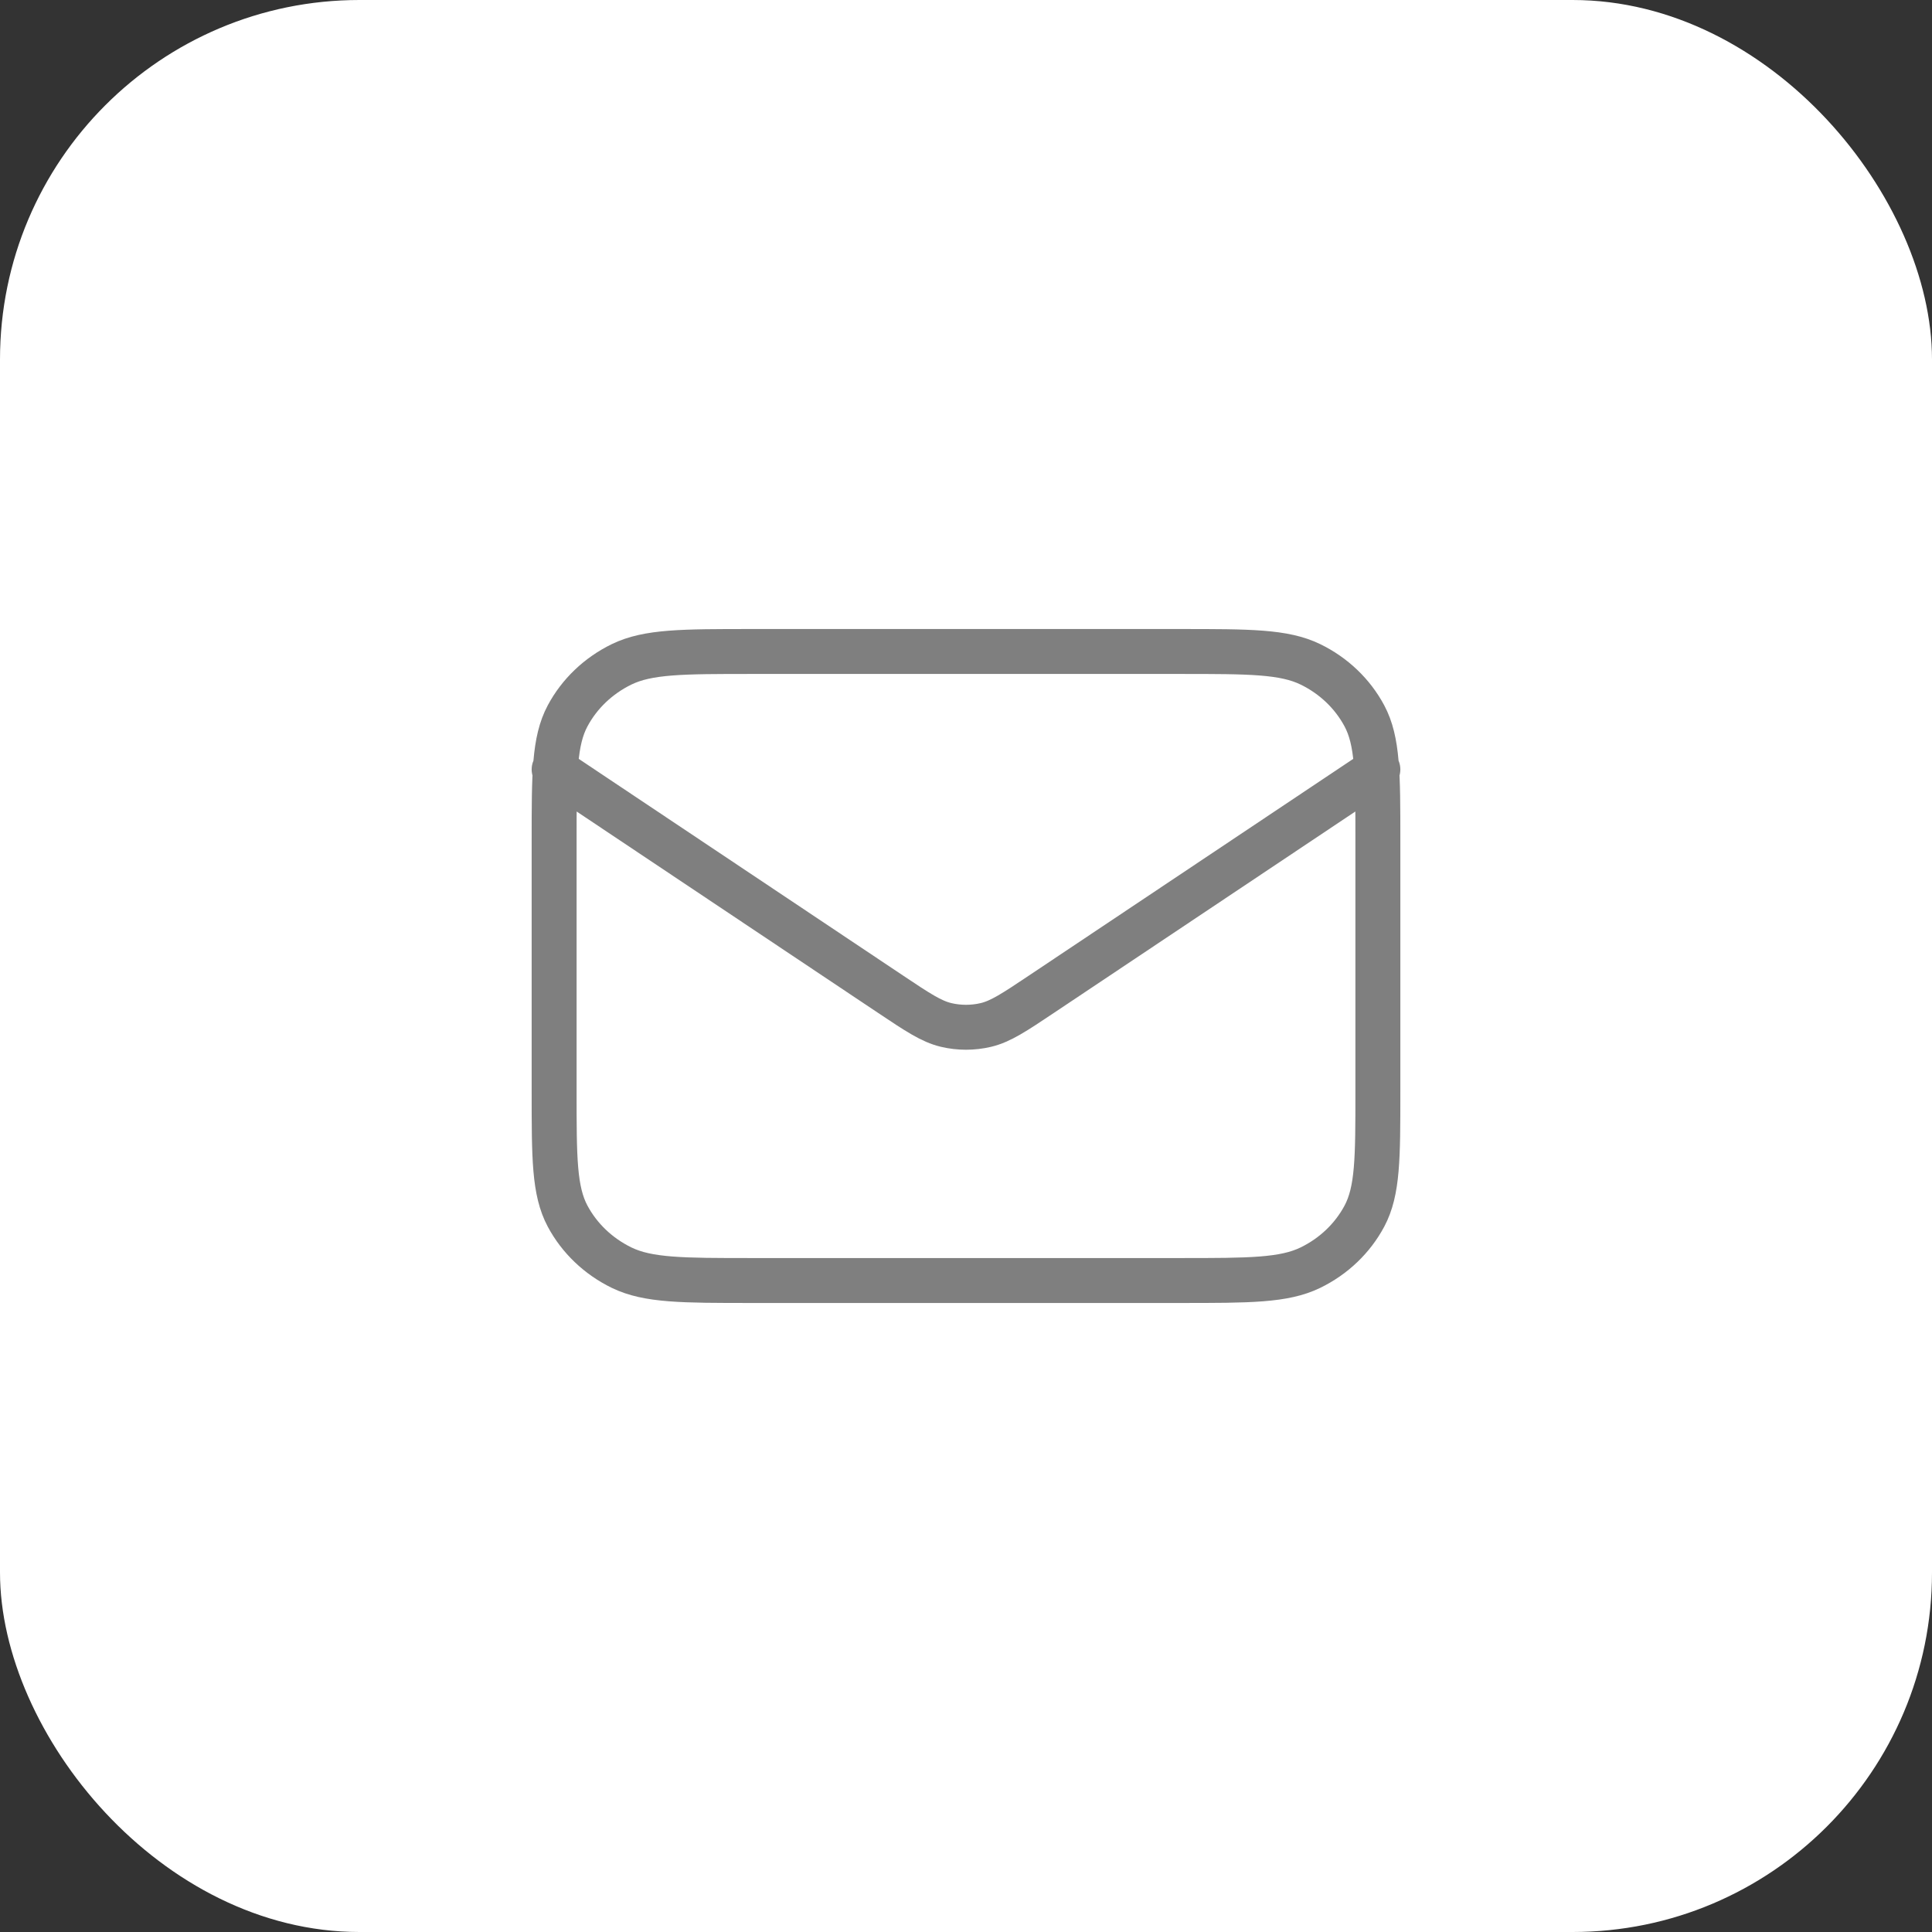 <?xml version="1.0" encoding="UTF-8"?> <svg xmlns="http://www.w3.org/2000/svg" width="43" height="43" viewBox="0 0 43 43" fill="none"><rect x="0" y="0" width="43" height="43" fill="#333333" stroke="none"/> <rect width="43" height="43" rx="8" fill="white"></rect> <path d="M12.333 17.125L19.818 22.126C20.424 22.531 20.727 22.733 21.057 22.812C21.348 22.881 21.652 22.881 21.944 22.812C22.273 22.733 22.576 22.531 23.182 22.126L30.667 17.125M16.733 28.5H26.267C27.807 28.5 28.577 28.5 29.165 28.214C29.683 27.962 30.103 27.561 30.367 27.067C30.667 26.505 30.667 25.77 30.667 24.3V18.7C30.667 17.23 30.667 16.495 30.367 15.933C30.103 15.439 29.683 15.038 29.165 14.786C28.577 14.5 27.807 14.5 26.267 14.5H16.733C15.193 14.5 14.423 14.5 13.835 14.786C13.318 15.038 12.897 15.439 12.633 15.933C12.333 16.495 12.333 17.23 12.333 18.7V24.3C12.333 25.77 12.333 26.505 12.633 27.067C12.897 27.561 13.318 27.962 13.835 28.214C14.423 28.5 15.193 28.5 16.733 28.5Z" stroke="#7F7F7F" stroke-linecap="round" stroke-linejoin="round"></path> </svg> 